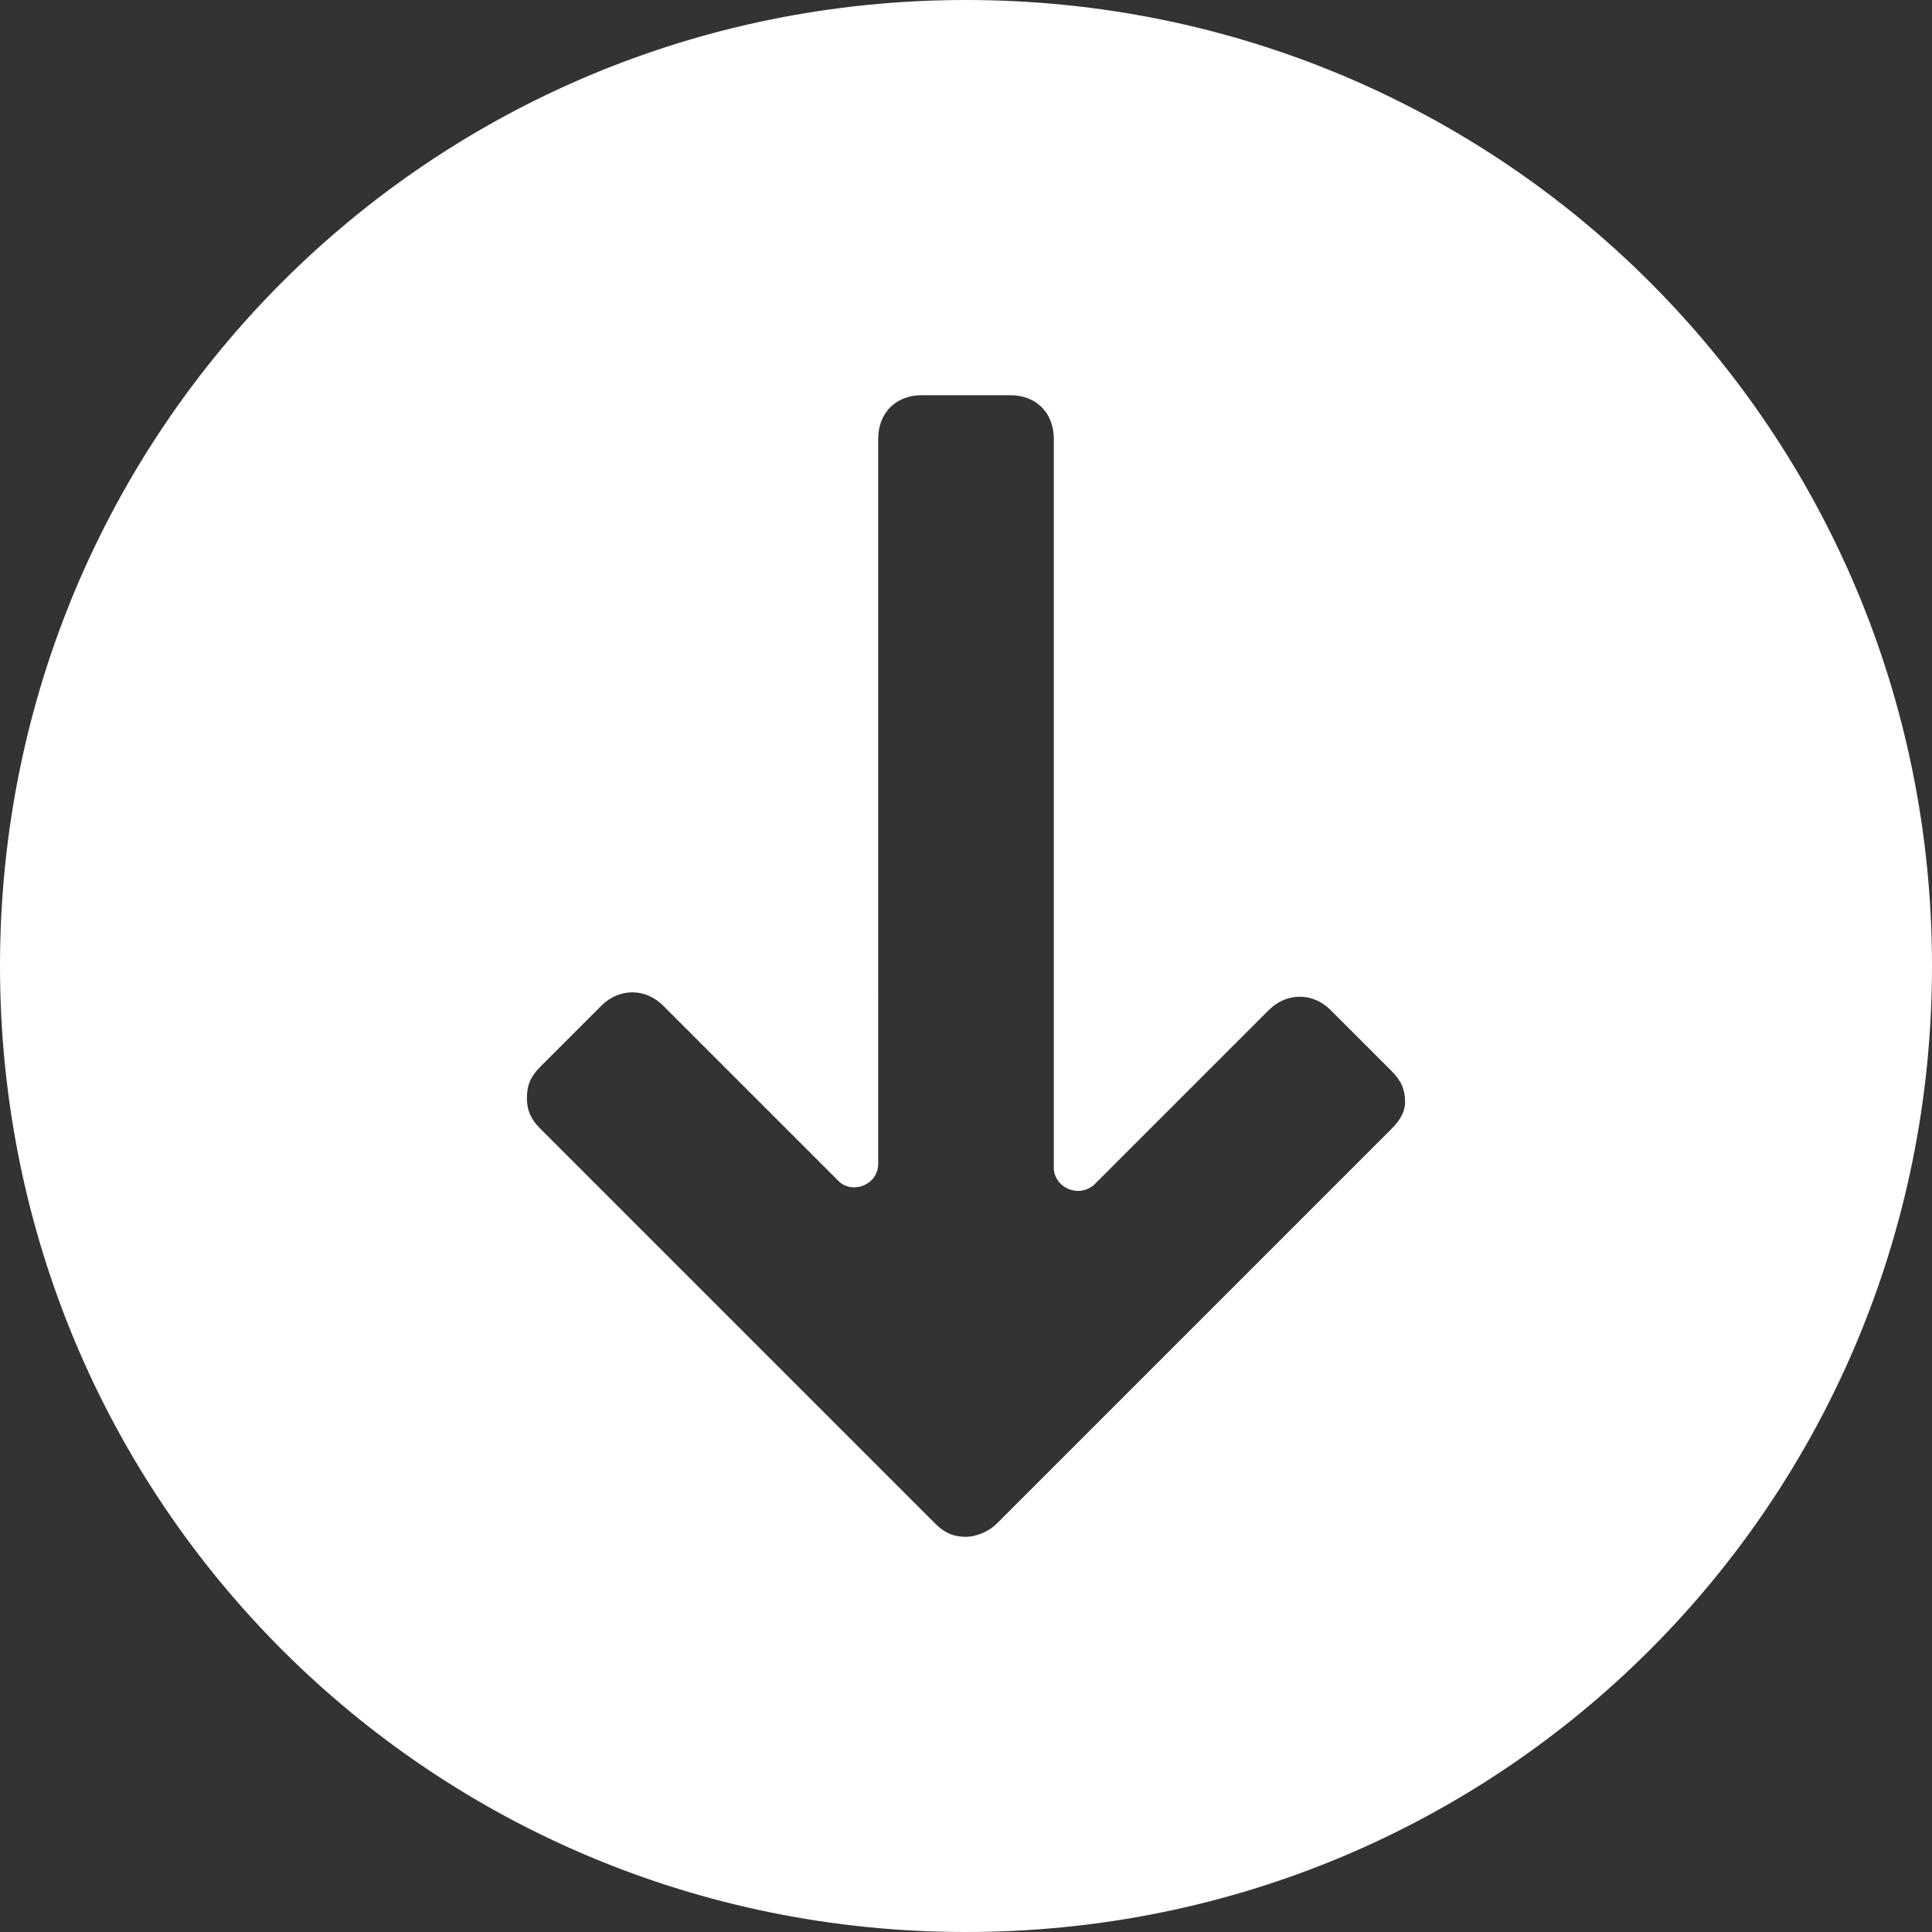 <?xml version="1.0" encoding="iso-8859-1"?>
<svg xmlns="http://www.w3.org/2000/svg" xmlns:xlink="http://www.w3.org/1999/xlink" version="1.1" viewBox="0 0 44 44" enable-background="new 0 0 44 44" width="512px" height="512px">
  <rect x="0" y="0" width="44" height="44" fill="#333333" stroke="none"/>
  <path d="M22,0C9.8,0,0,9.8,0,22s9.8,22,22,22s22-9.8,22-22S34.2,0,22,0z M31.7,25.7l-9,9C22.5,34.9,22.2,35,22,35  c-0.3,0-0.5-0.1-0.7-0.3l-9-9C12.1,25.5,12,25.3,12,25s0.1-0.5,0.3-0.7l1.4-1.4c0.4-0.4,1-0.4,1.4,0l4,4c0.3,0.3,0.9,0.1,0.9-0.4V10  c0-0.6,0.4-1,1-1h2c0.6,0,1,0.4,1,1v16.6c0,0.4,0.5,0.7,0.9,0.4l4-4c0.4-0.4,1-0.4,1.4,0l1.4,1.4c0.2,0.2,0.3,0.4,0.3,0.7  C32,25.3,31.9,25.5,31.7,25.7z" fill="#FFFFFF"/>
</svg>
